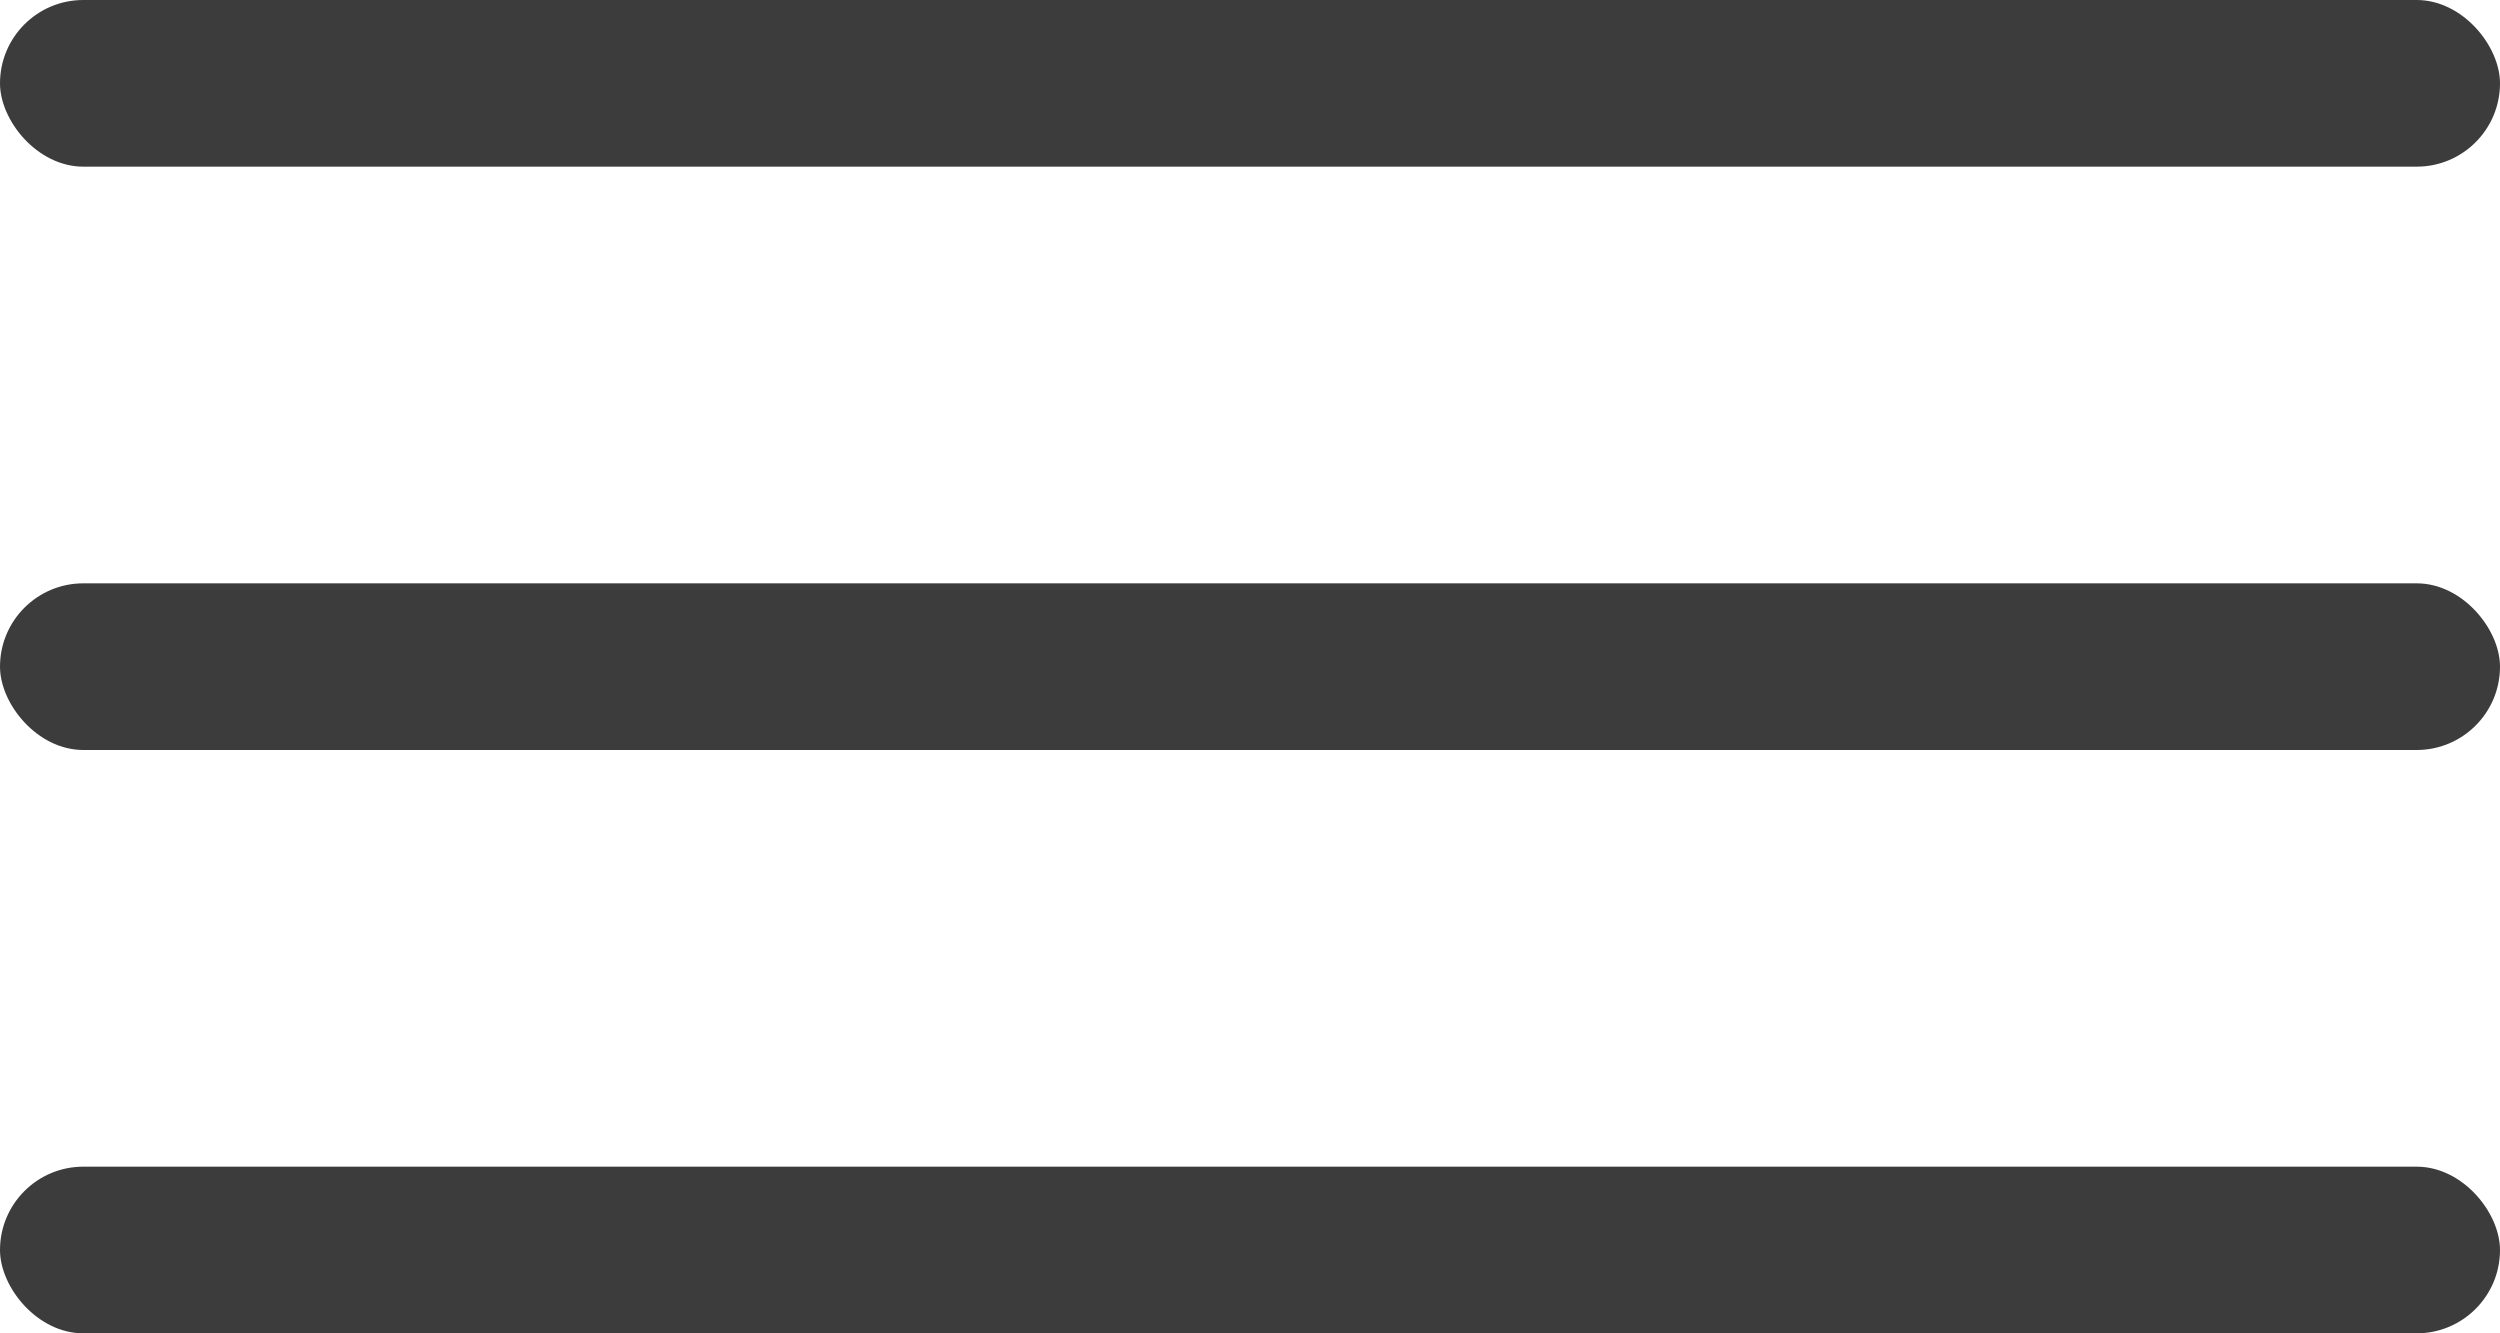 <?xml version="1.0" encoding="UTF-8"?> <svg xmlns="http://www.w3.org/2000/svg" width="30" height="16" viewBox="0 0 30 16" fill="none"><rect width="30" height="2" rx="1" fill="#3C3C3C"></rect><rect y="7" width="30" height="2" rx="1" fill="#3C3C3C"></rect><rect y="14" width="30" height="2" rx="1" fill="#3C3C3C"></rect></svg> 